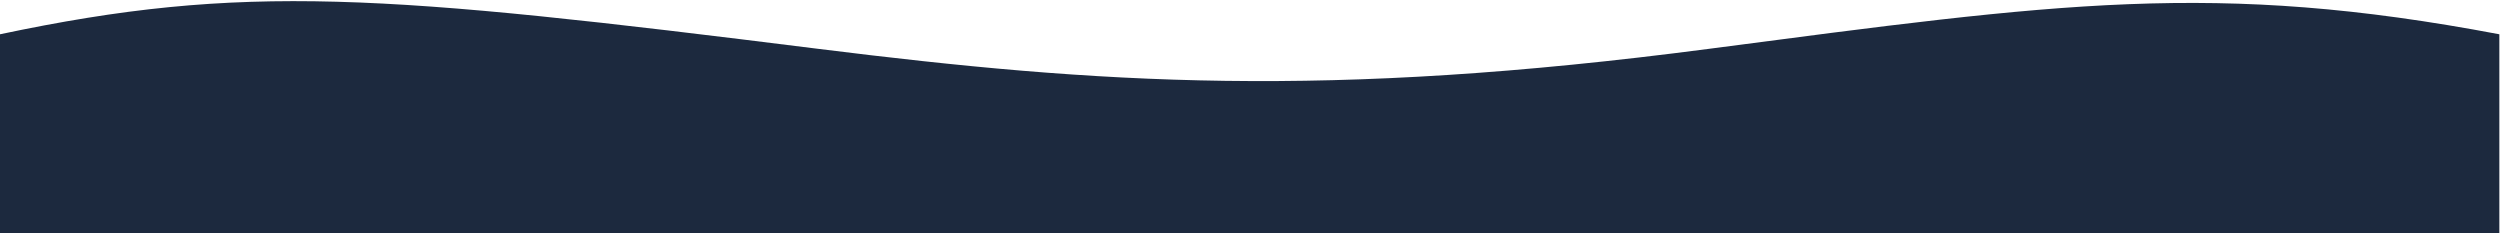 <?xml version="1.0" encoding="utf-8"?>
<!-- Generator: Adobe Illustrator 26.0.2, SVG Export Plug-In . SVG Version: 6.00 Build 0)  -->
<svg version="1.1" id="Layer_1" xmlns="http://www.w3.org/2000/svg" xmlns:xlink="http://www.w3.org/1999/xlink" x="0px" y="0px"
	 viewBox="0 0 1918 179" style="enable-background:new 0 0 1918 179;" xml:space="preserve">
<style type="text/css">
	.st0{fill:#1C293E;}
</style>
<path class="st0" d="M628,37.5C292.5-4.5,187-13.2,0,26.3V179h1917.5V26.3C1699-15,1579.6,2.3,1310.8,37.5
	C1017,76,843.5,64.4,628,37.5z"/>
</svg>
